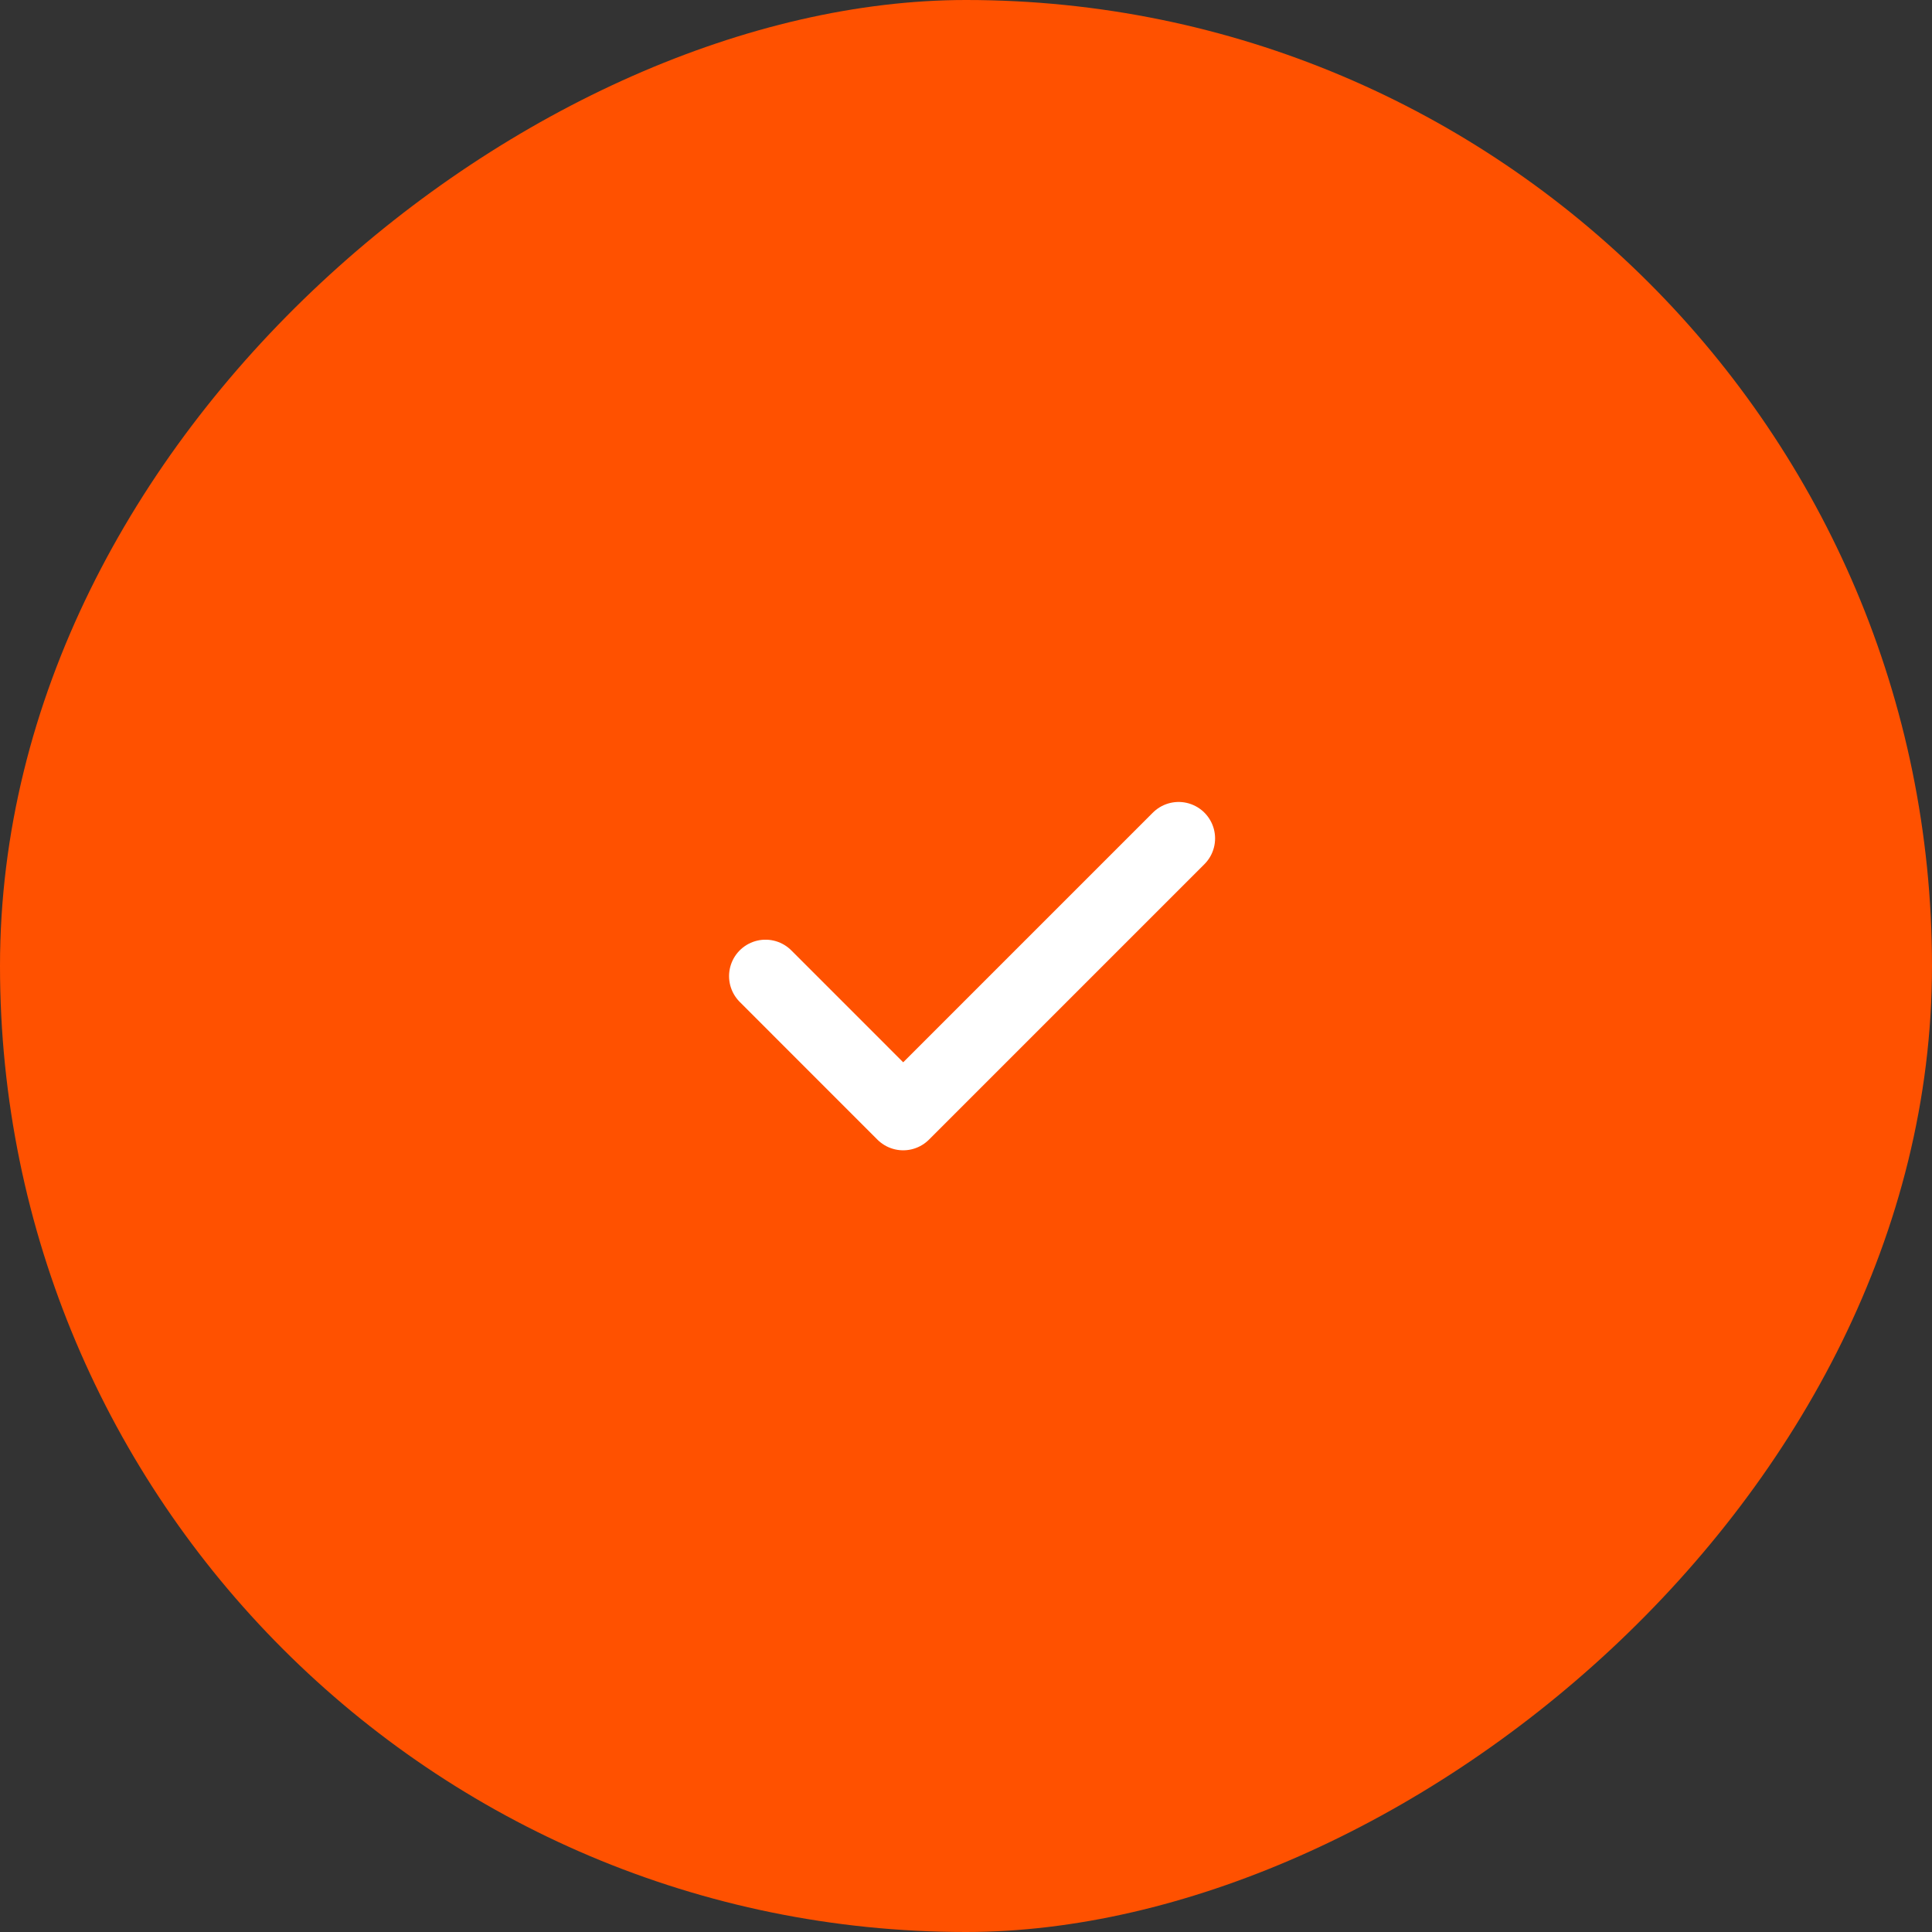<?xml version="1.0" encoding="UTF-8"?>
<svg xmlns="http://www.w3.org/2000/svg" width="53" height="53" viewBox="0 0 53 53" fill="none">
  <rect x="0" y="0" width="53" height="53" fill="#333333" stroke="none"/>
  <rect x="53" width="53" height="53" rx="26.5" transform="rotate(90 53 0)" fill="#FF5100"></rect>
  <path d="M32.333 23L24.777 30.556L21 26.778" stroke="white" stroke-width="2" stroke-linecap="round" stroke-linejoin="round"></path>
</svg>
